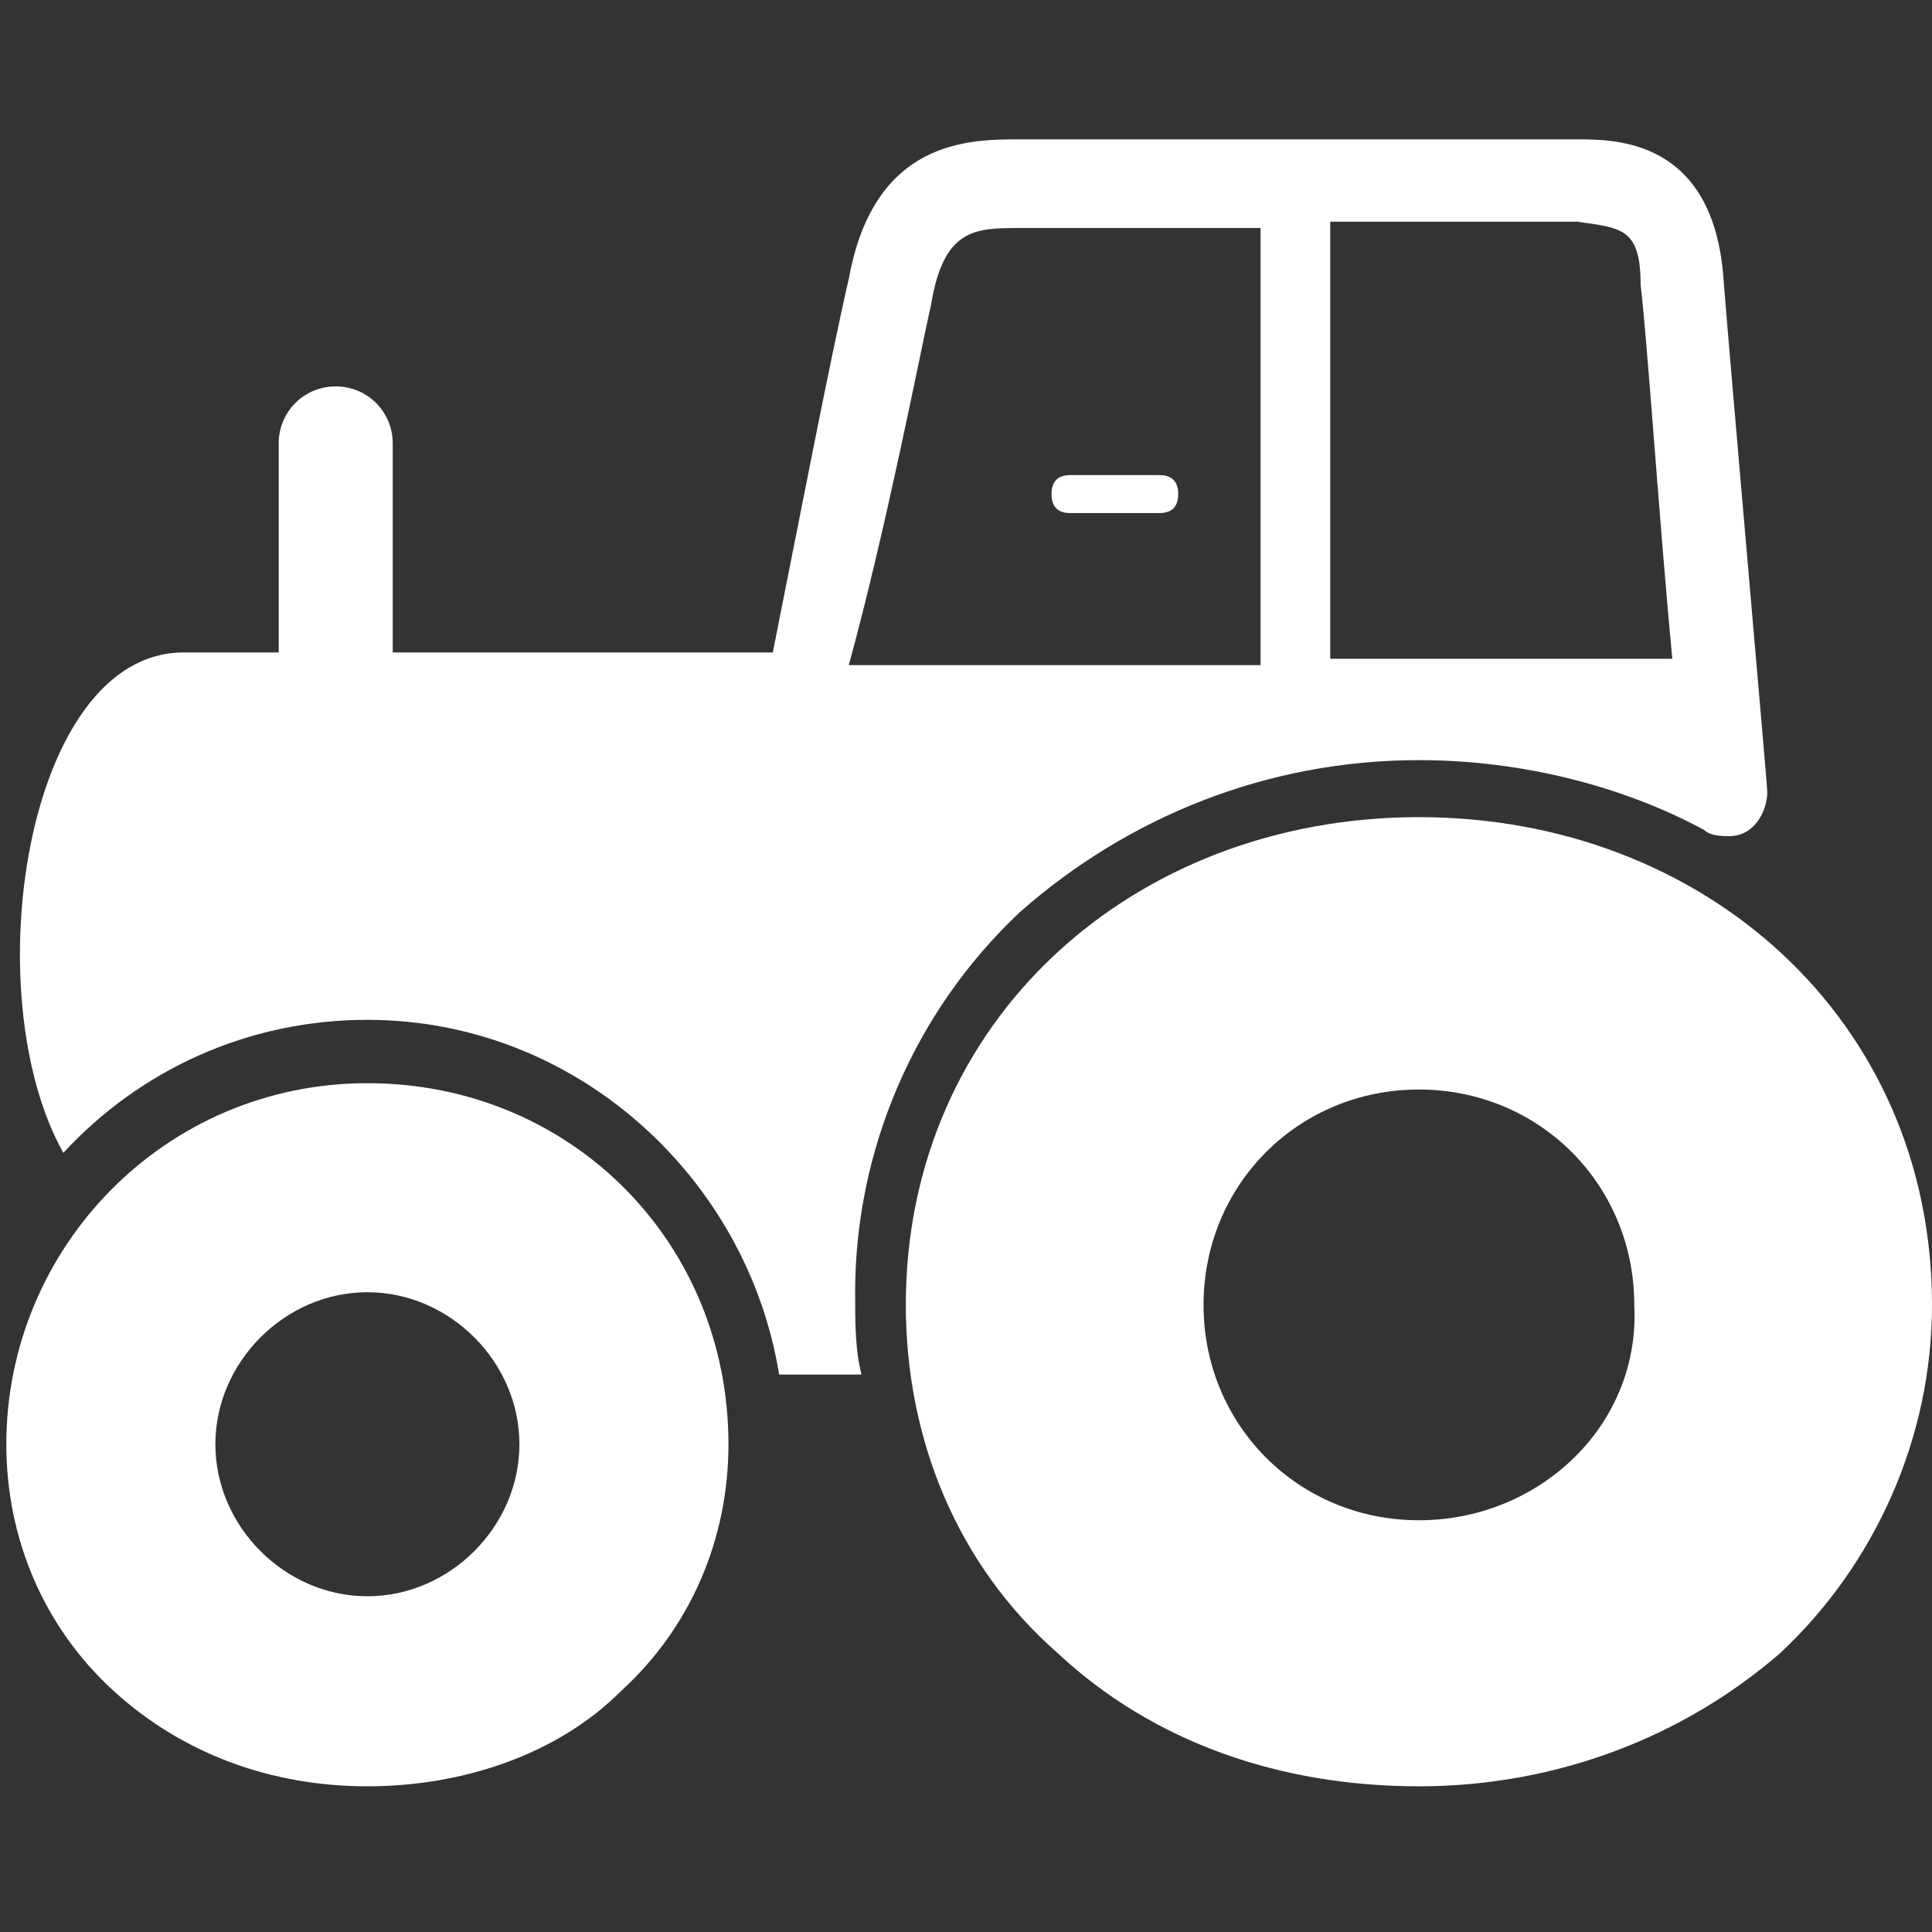<?xml version="1.0" encoding="UTF-8"?> <!-- Generator: Adobe Illustrator 19.0.0, SVG Export Plug-In . SVG Version: 6.00 Build 0) --> <svg xmlns="http://www.w3.org/2000/svg" xmlns:xlink="http://www.w3.org/1999/xlink" id="Capa_1" x="0px" y="0px" width="30.5px" height="30.5px" viewBox="-405 282.8 30.5 30.5" style="enable-background:new -405 282.8 30.5 30.5;" xml:space="preserve"><rect x="-405" y="282.8" width="30.5" height="30.5" fill="#333333" stroke="none"/> <style type="text/css"> .st0{fill:#FFFFFF;} </style> <g> <g id="Layer_3_49_"> <path class="st0" d="M-386.7,290.9h-1.4c-0.2,0-0.3-0.1-0.3-0.3c0-0.2,0.1-0.3,0.3-0.3h1.4c0.2,0,0.3,0.1,0.3,0.3 C-386.4,290.8-386.5,290.9-386.7,290.9z"></path> <g> <path class="st0" d="M-382.6,295.7c-4.5,0-8.1,3.2-8.1,7.7c0,2.1,0.8,4.1,2.4,5.5c1.5,1.4,3.5,2.1,5.7,2.1c2.2,0,4.2-0.8,5.7-2.1 c1.5-1.4,2.4-3.4,2.4-5.5C-374.5,298.9-378.1,295.7-382.6,295.7z M-382.6,306.8c-1.9,0-3.4-1.5-3.4-3.4c0-1.9,1.5-3.4,3.4-3.4 c1.9,0,3.4,1.5,3.4,3.4C-379.1,305.3-380.7,306.8-382.6,306.8z"></path> <path class="st0" d="M-399.2,299.9c-3.2,0-5.7,2.6-5.7,5.7c0,1.5,0.6,2.9,1.7,3.9c1.1,1,2.5,1.5,4,1.5c1.5,0,3-0.5,4-1.5 c1.1-1,1.7-2.4,1.7-3.9C-393.5,302.4-396,299.9-399.2,299.9z M-399.2,308c-1.3,0-2.4-1.1-2.4-2.4s1.1-2.4,2.4-2.4 s2.4,1.1,2.4,2.4S-397.9,308-399.2,308z"></path> <path class="st0" d="M-388.9,297.2c1.7-1.5,3.9-2.4,6.3-2.4c1.6,0,3.2,0.4,4.5,1.1c0,0,0,0,0,0c0.1,0.1,0.3,0.1,0.4,0.1 c0.4,0,0.6-0.4,0.6-0.7c0-0.1-0.6-6.9-0.7-8.2c-0.2-2.1-1.7-2.1-2.3-2.1h-8.8c-0.8,0-2.3,0-2.7,2.2c-0.3,1.3-0.8,3.9-1.2,5.9 c-2.3,0-4.4,0-6,0v-3.3c0-0.5-0.4-0.9-0.9-0.9s-0.9,0.4-0.9,0.9v3.3c-0.8,0-1.4,0-1.5,0c-2.5,0-3.3,5.4-1.9,7.9 c1.2-1.3,2.9-2.1,4.8-2.1c3.3,0,6,2.5,6.5,5.6h1.3c-0.1-0.4-0.1-0.8-0.1-1.3C-391.5,301-390.6,298.8-388.9,297.2z M-379.1,287.3 c0.1,0.8,0.3,3.8,0.5,5.9c-1,0-3,0-5.4,0v-6.9h3.9C-379.4,286.4-379.1,286.4-379.1,287.3z M-390.3,287.6c0.2-1.2,0.7-1.2,1.4-1.2 h3.8v6.9c-2,0-4.3,0-6.5,0C-391,291.1-390.5,288.5-390.3,287.6z"></path> </g> </g> </g> </svg> 